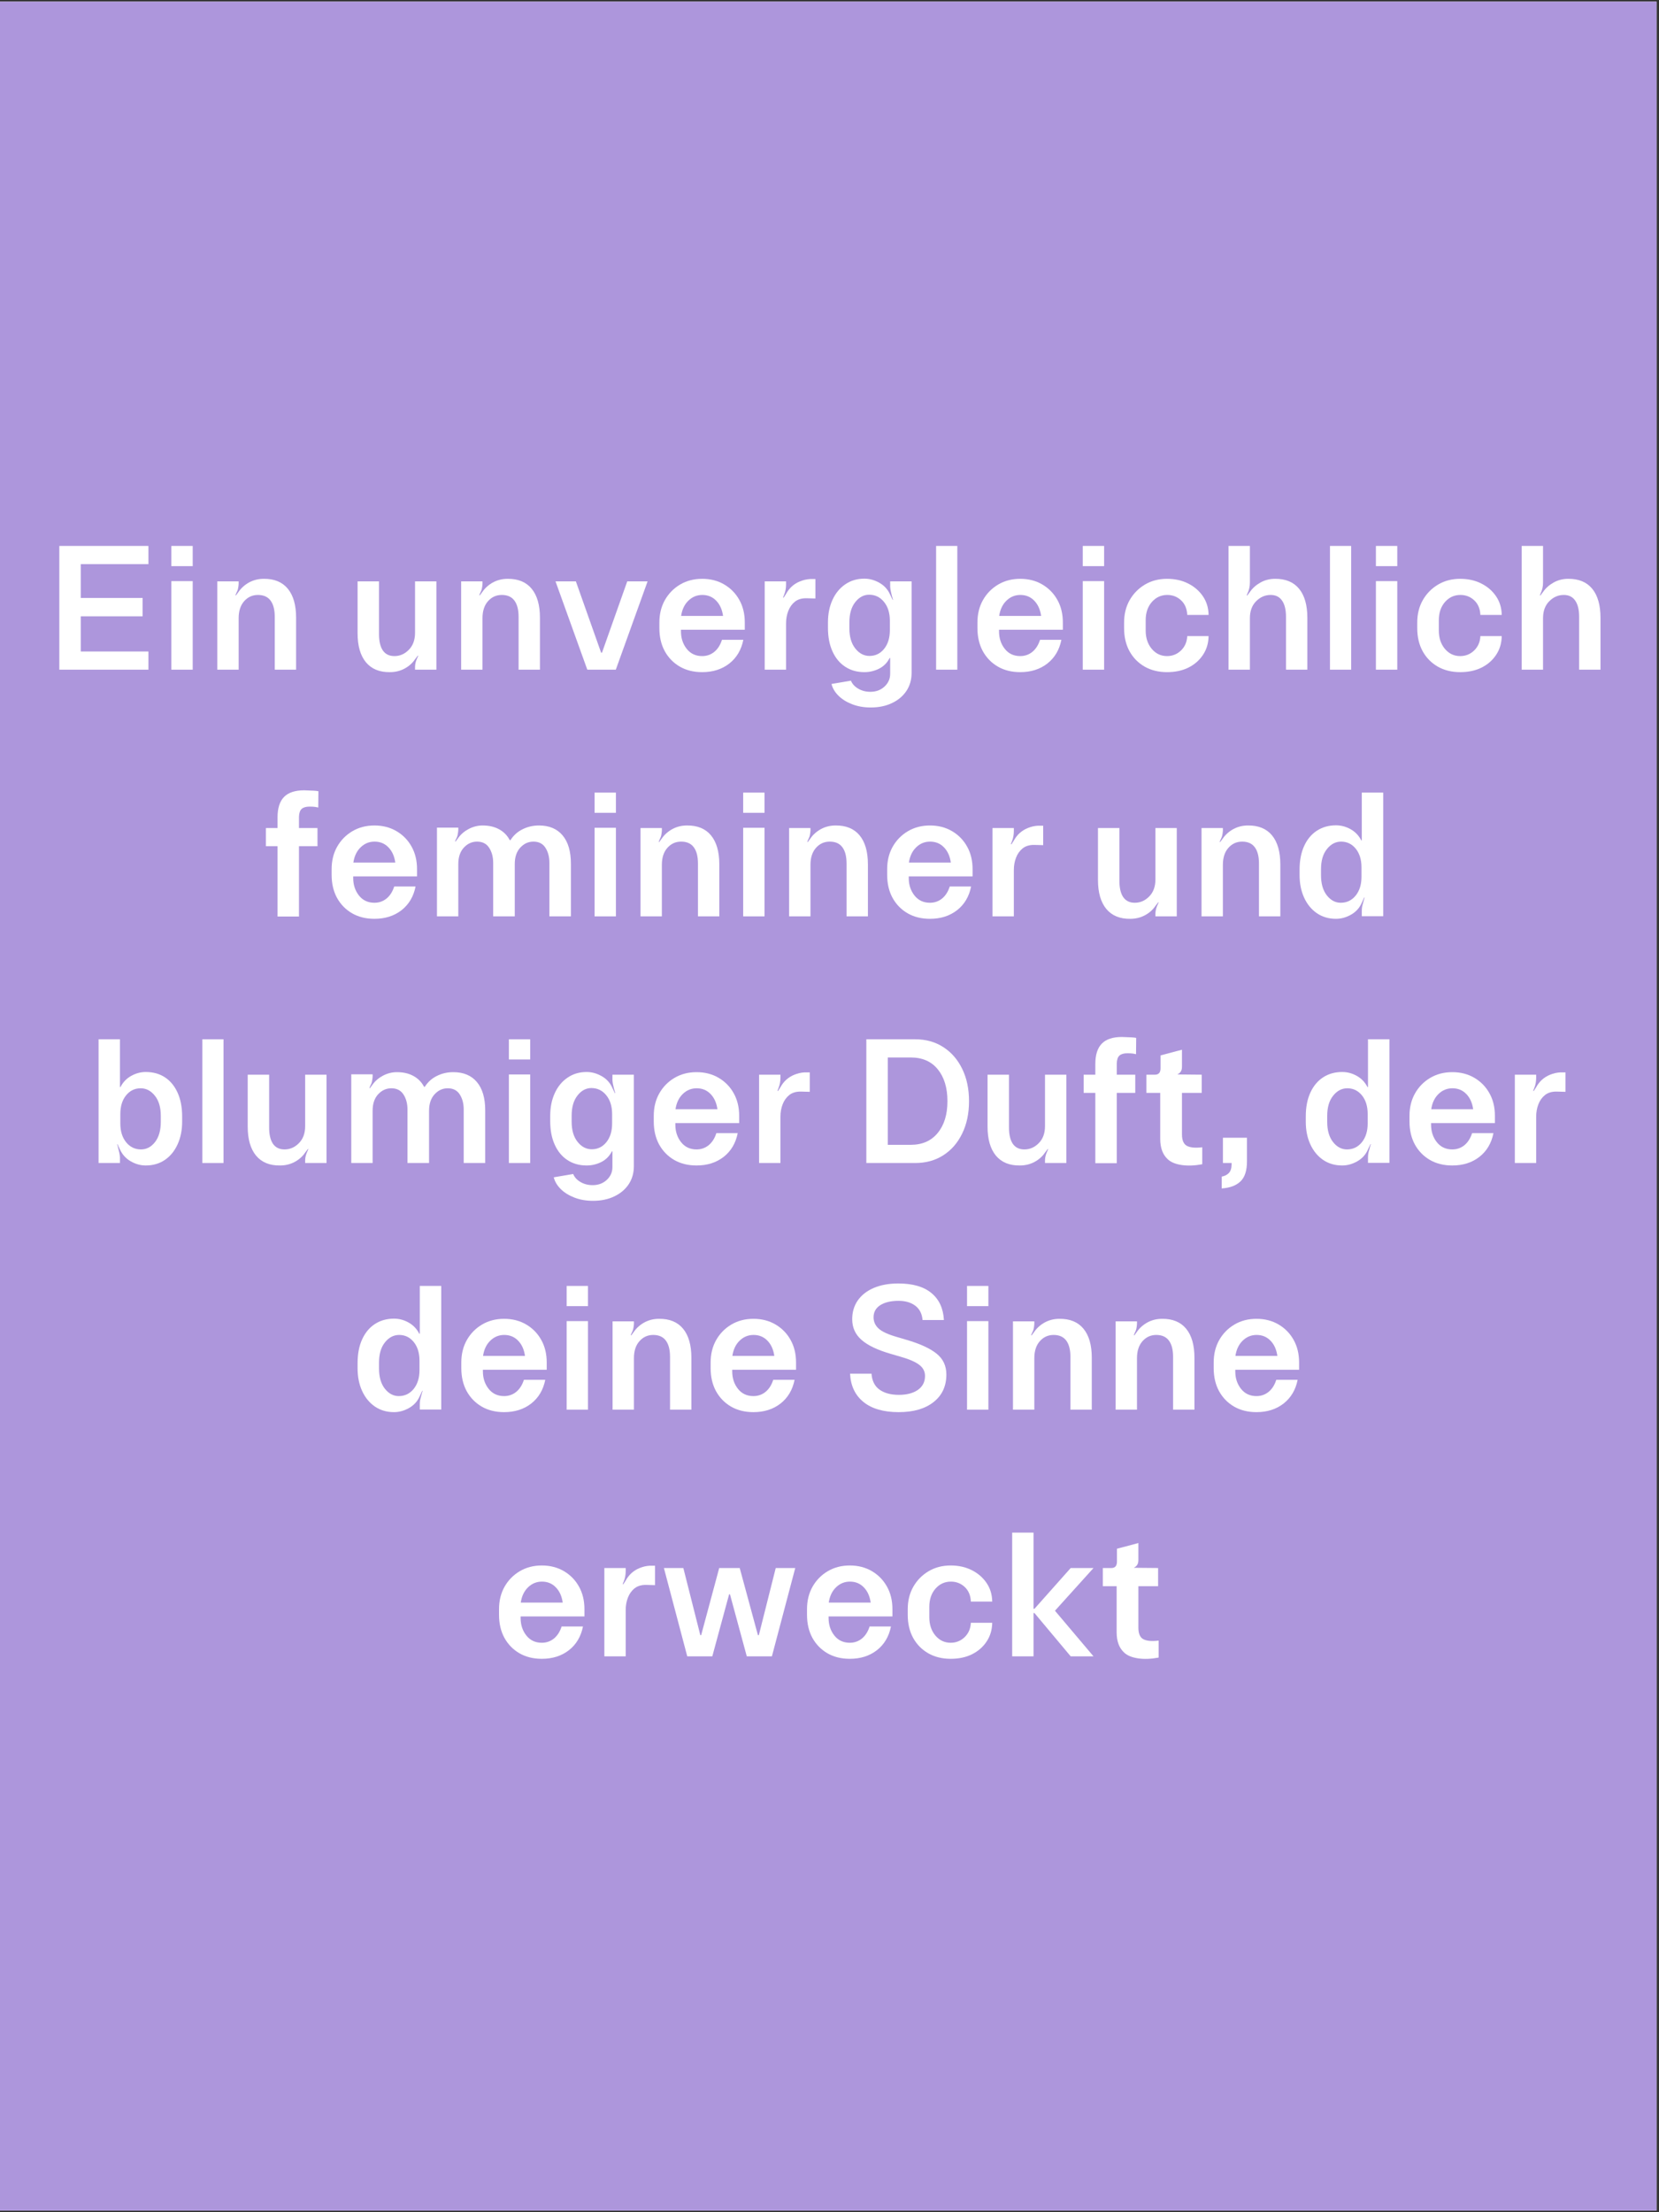 <svg xmlns="http://www.w3.org/2000/svg" xmlns:xlink="http://www.w3.org/1999/xlink" width="450" zoomAndPan="magnify" viewBox="0 0 337.5 450" height="600" preserveAspectRatio="xMidYMid meet" version="1.0"><rect x="0" y="0" width="337.5" height="450" fill="#333333" stroke="none"/><defs><g/><clipPath id="a713a02b84"><path d="M 0 0.332 L 337 0.332 L 337 449.668 L 0 449.668 Z M 0 0.332 " clip-rule="nonzero"/></clipPath></defs><g clip-path="url(#a713a02b84)"><path fill="#ffffff" d="M 0 0.332 L 337 0.332 L 337 449.668 L 0 449.668 Z M 0 0.332 " fill-opacity="1" fill-rule="nonzero"/><path fill="#ad96dc" d="M 0 0.332 L 337 0.332 L 337 449.668 L 0 449.668 Z M 0 0.332 " fill-opacity="1" fill-rule="nonzero"/></g><g fill="#ffffff" fill-opacity="1"><g transform="translate(9.303, 136.225)"><g><path d="M 20.891 0 L 2.766 0 L 2.766 -25.172 L 20.891 -25.172 L 20.891 -21.469 L 7.125 -21.469 L 7.125 -14.594 L 19.703 -14.594 L 19.703 -10.859 L 7.125 -10.859 L 7.125 -3.703 L 20.891 -3.703 Z M 20.891 0 "/></g></g></g><g fill="#ffffff" fill-opacity="1"><g transform="translate(32.345, 136.225)"><g><path d="M 6.859 -21.062 L 2.516 -21.062 L 2.516 -25.172 L 6.859 -25.172 Z M 6.859 0 L 2.516 0 L 2.516 -18.016 L 6.859 -18.016 Z M 6.859 0 "/></g></g></g><g fill="#ffffff" fill-opacity="1"><g transform="translate(41.691, 136.225)"><g><path d="M 6.859 0 L 2.516 0 L 2.516 -17.969 L 6.859 -17.969 L 6.859 -17.406 C 6.836 -17.094 6.797 -16.789 6.734 -16.5 C 6.68 -16.219 6.555 -15.895 6.359 -15.531 L 6.219 -15.172 L 6.297 -15.094 L 6.859 -15.859 C 7.41 -16.648 8.129 -17.285 9.016 -17.766 C 9.91 -18.242 10.895 -18.484 11.969 -18.484 C 14.102 -18.504 15.734 -17.832 16.859 -16.469 C 17.984 -15.102 18.547 -13.133 18.547 -10.562 L 18.547 0 L 14.203 0 L 14.203 -10.75 C 14.203 -12.188 13.922 -13.285 13.359 -14.047 C 12.797 -14.816 11.938 -15.203 10.781 -15.203 C 9.656 -15.203 8.719 -14.773 7.969 -13.922 C 7.227 -13.078 6.859 -11.926 6.859 -10.469 Z M 6.859 0 "/></g></g></g><g fill="#ffffff" fill-opacity="1"><g transform="translate(62.576, 136.225)"><g/></g></g><g fill="#ffffff" fill-opacity="1"><g transform="translate(70.34, 136.225)"><g><path d="M 8.984 0.5 C 6.879 0.531 5.254 -0.133 4.109 -1.5 C 2.973 -2.875 2.406 -4.844 2.406 -7.406 L 2.406 -17.969 L 6.766 -17.969 L 6.766 -7.219 C 6.766 -5.781 7.023 -4.676 7.547 -3.906 C 8.078 -3.145 8.859 -2.766 9.891 -2.766 C 11.016 -2.766 11.992 -3.191 12.828 -4.047 C 13.672 -4.898 14.094 -6.055 14.094 -7.516 L 14.094 -17.969 L 18.438 -17.969 L 18.438 0 L 14.094 0 L 14.094 -0.641 C 14.113 -1.223 14.281 -1.836 14.594 -2.484 L 14.734 -2.797 L 14.672 -2.875 L 14.094 -2.125 C 13.562 -1.332 12.848 -0.695 11.953 -0.219 C 11.055 0.258 10.066 0.5 8.984 0.5 Z M 8.984 0.5 "/></g></g></g><g fill="#ffffff" fill-opacity="1"><g transform="translate(91.297, 136.225)"><g><path d="M 6.859 0 L 2.516 0 L 2.516 -17.969 L 6.859 -17.969 L 6.859 -17.406 C 6.836 -17.094 6.797 -16.789 6.734 -16.5 C 6.68 -16.219 6.555 -15.895 6.359 -15.531 L 6.219 -15.172 L 6.297 -15.094 L 6.859 -15.859 C 7.41 -16.648 8.129 -17.285 9.016 -17.766 C 9.91 -18.242 10.895 -18.484 11.969 -18.484 C 14.102 -18.504 15.734 -17.832 16.859 -16.469 C 17.984 -15.102 18.547 -13.133 18.547 -10.562 L 18.547 0 L 14.203 0 L 14.203 -10.75 C 14.203 -12.188 13.922 -13.285 13.359 -14.047 C 12.797 -14.816 11.938 -15.203 10.781 -15.203 C 9.656 -15.203 8.719 -14.773 7.969 -13.922 C 7.227 -13.078 6.859 -11.926 6.859 -10.469 Z M 6.859 0 "/></g></g></g><g fill="#ffffff" fill-opacity="1"><g transform="translate(112.182, 136.225)"><g><path d="M 13.094 0 L 7.297 0 L 0.828 -17.969 L 4.969 -17.969 L 10.109 -3.453 L 10.281 -3.453 L 15.422 -17.969 L 19.562 -17.969 Z M 13.094 0 "/></g></g></g><g fill="#ffffff" fill-opacity="1"><g transform="translate(132.564, 136.225)"><g><path d="M 10.281 0.5 C 8.551 0.5 7.035 0.125 5.734 -0.625 C 4.43 -1.383 3.41 -2.43 2.672 -3.766 C 1.941 -5.109 1.578 -6.672 1.578 -8.453 L 1.578 -9.594 C 1.578 -11.301 1.945 -12.816 2.688 -14.141 C 3.438 -15.473 4.469 -16.531 5.781 -17.312 C 7.102 -18.094 8.602 -18.484 10.281 -18.484 C 11.977 -18.484 13.477 -18.098 14.781 -17.328 C 16.094 -16.555 17.113 -15.508 17.844 -14.188 C 18.582 -12.875 18.953 -11.344 18.953 -9.594 L 18.953 -8.125 L 5.969 -8.125 L 5.969 -7.797 C 5.969 -6.41 6.359 -5.223 7.141 -4.234 C 7.922 -3.254 8.969 -2.766 10.281 -2.766 C 11.219 -2.766 12.039 -3.051 12.75 -3.625 C 13.457 -4.207 13.977 -5.023 14.312 -6.078 L 18.656 -6.078 C 18.25 -4.035 17.297 -2.426 15.797 -1.25 C 14.297 -0.082 12.457 0.5 10.281 0.5 Z M 6 -10.938 L 14.531 -10.938 C 14.352 -12.227 13.891 -13.258 13.141 -14.031 C 12.391 -14.812 11.445 -15.203 10.312 -15.203 C 9.219 -15.203 8.273 -14.816 7.484 -14.047 C 6.691 -13.285 6.195 -12.25 6 -10.938 Z M 6 -10.938 "/></g></g></g><g fill="#ffffff" fill-opacity="1"><g transform="translate(153.054, 136.225)"><g><path d="M 6.859 0 L 2.516 0 L 2.516 -17.969 L 6.859 -17.969 L 6.859 -17.359 C 6.859 -16.984 6.828 -16.625 6.766 -16.281 C 6.711 -15.945 6.602 -15.578 6.438 -15.172 L 6.25 -14.703 L 6.359 -14.641 L 6.859 -15.422 C 7.516 -16.617 8.461 -17.469 9.703 -17.969 C 10.016 -18.094 10.336 -18.195 10.672 -18.281 C 11.016 -18.363 11.375 -18.414 11.75 -18.438 L 12.828 -18.438 L 12.828 -14.484 L 11.031 -14.531 C 10.07 -14.551 9.285 -14.32 8.672 -13.844 C 8.066 -13.363 7.613 -12.734 7.312 -11.953 C 7.008 -11.172 6.859 -10.328 6.859 -9.422 Z M 6.859 0 "/></g></g></g><g fill="#ffffff" fill-opacity="1"><g transform="translate(166.858, 136.225)"><g><path d="M 10.281 7.688 C 8.863 7.688 7.594 7.461 6.469 7.016 C 5.344 6.578 4.422 6 3.703 5.281 C 2.984 4.562 2.516 3.77 2.297 2.906 L 6.25 2.234 C 6.52 2.898 7.016 3.441 7.734 3.859 C 8.453 4.285 9.273 4.5 10.203 4.5 C 11.359 4.5 12.316 4.145 13.078 3.438 C 13.848 2.727 14.234 1.859 14.234 0.828 L 14.234 -2.375 L 14.125 -2.375 C 13.625 -1.395 12.906 -0.672 11.969 -0.203 C 11.031 0.266 10.035 0.5 8.984 0.5 C 7.504 0.5 6.207 0.133 5.094 -0.594 C 3.977 -1.32 3.113 -2.363 2.5 -3.719 C 1.883 -5.07 1.578 -6.672 1.578 -8.516 L 1.578 -9.594 C 1.578 -11.32 1.883 -12.859 2.5 -14.203 C 3.113 -15.547 3.977 -16.598 5.094 -17.359 C 6.207 -18.129 7.504 -18.516 8.984 -18.516 C 10.035 -18.516 11.055 -18.234 12.047 -17.672 C 13.047 -17.109 13.773 -16.301 14.234 -15.25 L 14.734 -14.203 L 14.812 -14.234 L 14.562 -15.094 C 14.469 -15.457 14.395 -15.773 14.344 -16.047 C 14.289 -16.328 14.254 -16.609 14.234 -16.891 L 14.234 -17.969 L 18.594 -17.969 L 18.594 0.641 C 18.594 2.035 18.242 3.258 17.547 4.312 C 16.848 5.363 15.875 6.188 14.625 6.781 C 13.383 7.383 11.938 7.688 10.281 7.688 Z M 10.031 -2.797 C 11.227 -2.797 12.219 -3.273 13 -4.234 C 13.781 -5.203 14.172 -6.473 14.172 -8.047 L 14.172 -9.953 C 14.172 -11.535 13.773 -12.812 12.984 -13.781 C 12.191 -14.758 11.18 -15.25 9.953 -15.25 C 8.859 -15.25 7.914 -14.742 7.125 -13.734 C 6.332 -12.723 5.938 -11.359 5.938 -9.641 L 5.938 -8.406 C 5.938 -6.688 6.336 -5.32 7.141 -4.312 C 7.941 -3.301 8.906 -2.797 10.031 -2.797 Z M 10.031 -2.797 "/></g></g></g><g fill="#ffffff" fill-opacity="1"><g transform="translate(187.922, 136.225)"><g><path d="M 6.828 0 L 2.516 0 L 2.516 -25.172 L 6.828 -25.172 Z M 6.828 0 "/></g></g></g><g fill="#ffffff" fill-opacity="1"><g transform="translate(197.269, 136.225)"><g><path d="M 10.281 0.5 C 8.551 0.5 7.035 0.125 5.734 -0.625 C 4.43 -1.383 3.41 -2.43 2.672 -3.766 C 1.941 -5.109 1.578 -6.672 1.578 -8.453 L 1.578 -9.594 C 1.578 -11.301 1.945 -12.816 2.688 -14.141 C 3.438 -15.473 4.469 -16.531 5.781 -17.312 C 7.102 -18.094 8.602 -18.484 10.281 -18.484 C 11.977 -18.484 13.477 -18.098 14.781 -17.328 C 16.094 -16.555 17.113 -15.508 17.844 -14.188 C 18.582 -12.875 18.953 -11.344 18.953 -9.594 L 18.953 -8.125 L 5.969 -8.125 L 5.969 -7.797 C 5.969 -6.41 6.359 -5.223 7.141 -4.234 C 7.922 -3.254 8.969 -2.766 10.281 -2.766 C 11.219 -2.766 12.039 -3.051 12.75 -3.625 C 13.457 -4.207 13.977 -5.023 14.312 -6.078 L 18.656 -6.078 C 18.25 -4.035 17.297 -2.426 15.797 -1.25 C 14.297 -0.082 12.457 0.5 10.281 0.5 Z M 6 -10.938 L 14.531 -10.938 C 14.352 -12.227 13.891 -13.258 13.141 -14.031 C 12.391 -14.812 11.445 -15.203 10.312 -15.203 C 9.219 -15.203 8.273 -14.816 7.484 -14.047 C 6.691 -13.285 6.195 -12.25 6 -10.938 Z M 6 -10.938 "/></g></g></g><g fill="#ffffff" fill-opacity="1"><g transform="translate(217.758, 136.225)"><g><path d="M 6.859 -21.062 L 2.516 -21.062 L 2.516 -25.172 L 6.859 -25.172 Z M 6.859 0 L 2.516 0 L 2.516 -18.016 L 6.859 -18.016 Z M 6.859 0 "/></g></g></g><g fill="#ffffff" fill-opacity="1"><g transform="translate(227.104, 136.225)"><g><path d="M 10.312 0.5 C 8.594 0.5 7.07 0.125 5.75 -0.625 C 4.438 -1.383 3.41 -2.43 2.672 -3.766 C 1.941 -5.109 1.578 -6.672 1.578 -8.453 L 1.578 -9.594 C 1.578 -11.301 1.953 -12.816 2.703 -14.141 C 3.461 -15.473 4.5 -16.531 5.812 -17.312 C 7.133 -18.094 8.633 -18.484 10.312 -18.484 C 11.926 -18.484 13.359 -18.164 14.609 -17.531 C 15.867 -16.895 16.867 -16.031 17.609 -14.938 C 18.359 -13.844 18.742 -12.578 18.766 -11.141 L 14.422 -11.141 C 14.367 -12.391 13.953 -13.379 13.172 -14.109 C 12.398 -14.836 11.461 -15.203 10.359 -15.203 C 9.109 -15.203 8.062 -14.723 7.219 -13.766 C 6.383 -12.805 5.969 -11.57 5.969 -10.062 L 5.969 -7.953 C 5.969 -6.461 6.379 -5.223 7.203 -4.234 C 8.035 -3.254 9.07 -2.766 10.312 -2.766 C 11.414 -2.766 12.363 -3.145 13.156 -3.906 C 13.945 -4.676 14.367 -5.648 14.422 -6.828 L 18.766 -6.828 C 18.742 -5.391 18.363 -4.117 17.625 -3.016 C 16.895 -1.91 15.906 -1.047 14.656 -0.422 C 13.414 0.191 11.969 0.5 10.312 0.5 Z M 10.312 0.5 "/></g></g></g><g fill="#ffffff" fill-opacity="1"><g transform="translate(247.414, 136.225)"><g><path d="M 6.859 0 L 2.516 0 L 2.516 -25.172 L 6.859 -25.172 L 6.859 -17.719 C 6.859 -16.906 6.691 -16.164 6.359 -15.5 L 6.219 -15.141 L 6.297 -15.062 L 6.859 -15.812 C 7.41 -16.602 8.129 -17.242 9.016 -17.734 C 9.91 -18.234 10.895 -18.484 11.969 -18.484 C 14.102 -18.504 15.734 -17.832 16.859 -16.469 C 17.984 -15.102 18.547 -13.133 18.547 -10.562 L 18.547 0 L 14.203 0 L 14.203 -10.75 C 14.203 -12.188 13.938 -13.285 13.406 -14.047 C 12.883 -14.816 12.109 -15.203 11.078 -15.203 C 9.953 -15.203 8.969 -14.773 8.125 -13.922 C 7.281 -13.078 6.859 -11.926 6.859 -10.469 Z M 6.859 0 "/></g></g></g><g fill="#ffffff" fill-opacity="1"><g transform="translate(268.048, 136.225)"><g><path d="M 6.828 0 L 2.516 0 L 2.516 -25.172 L 6.828 -25.172 Z M 6.828 0 "/></g></g></g><g fill="#ffffff" fill-opacity="1"><g transform="translate(277.394, 136.225)"><g><path d="M 6.859 -21.062 L 2.516 -21.062 L 2.516 -25.172 L 6.859 -25.172 Z M 6.859 0 L 2.516 0 L 2.516 -18.016 L 6.859 -18.016 Z M 6.859 0 "/></g></g></g><g fill="#ffffff" fill-opacity="1"><g transform="translate(286.74, 136.225)"><g><path d="M 10.312 0.5 C 8.594 0.5 7.07 0.125 5.75 -0.625 C 4.438 -1.383 3.41 -2.43 2.672 -3.766 C 1.941 -5.109 1.578 -6.672 1.578 -8.453 L 1.578 -9.594 C 1.578 -11.301 1.953 -12.816 2.703 -14.141 C 3.461 -15.473 4.5 -16.531 5.812 -17.312 C 7.133 -18.094 8.633 -18.484 10.312 -18.484 C 11.926 -18.484 13.359 -18.164 14.609 -17.531 C 15.867 -16.895 16.867 -16.031 17.609 -14.938 C 18.359 -13.844 18.742 -12.578 18.766 -11.141 L 14.422 -11.141 C 14.367 -12.391 13.953 -13.379 13.172 -14.109 C 12.398 -14.836 11.461 -15.203 10.359 -15.203 C 9.109 -15.203 8.062 -14.723 7.219 -13.766 C 6.383 -12.805 5.969 -11.57 5.969 -10.062 L 5.969 -7.953 C 5.969 -6.461 6.379 -5.223 7.203 -4.234 C 8.035 -3.254 9.07 -2.766 10.312 -2.766 C 11.414 -2.766 12.363 -3.145 13.156 -3.906 C 13.945 -4.676 14.367 -5.648 14.422 -6.828 L 18.766 -6.828 C 18.742 -5.391 18.363 -4.117 17.625 -3.016 C 16.895 -1.91 15.906 -1.047 14.656 -0.422 C 13.414 0.191 11.969 0.5 10.312 0.5 Z M 10.312 0.5 "/></g></g></g><g fill="#ffffff" fill-opacity="1"><g transform="translate(307.05, 136.225)"><g><path d="M 6.859 0 L 2.516 0 L 2.516 -25.172 L 6.859 -25.172 L 6.859 -17.719 C 6.859 -16.906 6.691 -16.164 6.359 -15.5 L 6.219 -15.141 L 6.297 -15.062 L 6.859 -15.812 C 7.41 -16.602 8.129 -17.242 9.016 -17.734 C 9.91 -18.234 10.895 -18.484 11.969 -18.484 C 14.102 -18.504 15.734 -17.832 16.859 -16.469 C 17.984 -15.102 18.547 -13.133 18.547 -10.562 L 18.547 0 L 14.203 0 L 14.203 -10.75 C 14.203 -12.188 13.938 -13.285 13.406 -14.047 C 12.883 -14.816 12.109 -15.203 11.078 -15.203 C 9.953 -15.203 8.969 -14.773 8.125 -13.922 C 7.281 -13.078 6.859 -11.926 6.859 -10.469 Z M 6.859 0 "/></g></g></g><g fill="#ffffff" fill-opacity="1"><g transform="translate(53.089, 186.401)"><g><path d="M 7.734 0.031 L 3.375 0.031 L 3.375 -14.266 L 1 -14.266 L 1 -17.969 L 3.375 -17.969 L 3.375 -20.141 C 3.375 -22.004 3.812 -23.383 4.688 -24.281 C 5.562 -25.188 6.938 -25.641 8.812 -25.641 C 8.957 -25.641 9.211 -25.629 9.578 -25.609 C 9.953 -25.598 10.344 -25.582 10.75 -25.562 C 11.156 -25.539 11.469 -25.504 11.688 -25.453 L 11.656 -22.141 C 11.219 -22.242 10.848 -22.301 10.547 -22.312 C 10.254 -22.32 10.035 -22.328 9.891 -22.328 C 9.172 -22.328 8.633 -22.172 8.281 -21.859 C 7.938 -21.547 7.754 -21.004 7.734 -20.234 L 7.734 -17.969 L 11.5 -17.969 L 11.5 -14.266 L 7.734 -14.266 Z M 7.734 0.031 "/></g></g></g><g fill="#ffffff" fill-opacity="1"><g transform="translate(65.886, 186.401)"><g><path d="M 10.281 0.5 C 8.551 0.5 7.035 0.125 5.734 -0.625 C 4.43 -1.383 3.41 -2.43 2.672 -3.766 C 1.941 -5.109 1.578 -6.672 1.578 -8.453 L 1.578 -9.594 C 1.578 -11.301 1.945 -12.816 2.688 -14.141 C 3.438 -15.473 4.469 -16.531 5.781 -17.312 C 7.102 -18.094 8.602 -18.484 10.281 -18.484 C 11.977 -18.484 13.477 -18.098 14.781 -17.328 C 16.094 -16.555 17.113 -15.508 17.844 -14.188 C 18.582 -12.875 18.953 -11.344 18.953 -9.594 L 18.953 -8.125 L 5.969 -8.125 L 5.969 -7.797 C 5.969 -6.41 6.359 -5.223 7.141 -4.234 C 7.922 -3.254 8.969 -2.766 10.281 -2.766 C 11.219 -2.766 12.039 -3.051 12.75 -3.625 C 13.457 -4.207 13.977 -5.023 14.312 -6.078 L 18.656 -6.078 C 18.25 -4.035 17.297 -2.426 15.797 -1.25 C 14.297 -0.082 12.457 0.5 10.281 0.5 Z M 6 -10.938 L 14.531 -10.938 C 14.352 -12.227 13.891 -13.258 13.141 -14.031 C 12.391 -14.812 11.445 -15.203 10.312 -15.203 C 9.219 -15.203 8.273 -14.816 7.484 -14.047 C 6.691 -13.285 6.195 -12.25 6 -10.938 Z M 6 -10.938 "/></g></g></g><g fill="#ffffff" fill-opacity="1"><g transform="translate(86.376, 186.401)"><g><path d="M 6.859 0 L 2.516 0 L 2.516 -18.047 L 6.859 -18.047 L 6.859 -17.547 C 6.836 -17.234 6.797 -16.926 6.734 -16.625 C 6.68 -16.32 6.555 -15.992 6.359 -15.641 L 6.219 -15.281 L 6.297 -15.203 L 6.859 -15.969 C 7.41 -16.727 8.129 -17.336 9.016 -17.797 C 9.91 -18.254 10.836 -18.484 11.797 -18.484 C 13.109 -18.484 14.234 -18.223 15.172 -17.703 C 16.109 -17.191 16.828 -16.457 17.328 -15.5 L 17.469 -15.5 C 18.094 -16.477 18.914 -17.219 19.938 -17.719 C 20.957 -18.227 22.066 -18.484 23.266 -18.484 C 25.348 -18.484 26.953 -17.812 28.078 -16.469 C 29.203 -15.125 29.766 -13.207 29.766 -10.719 L 29.766 0 L 25.391 0 L 25.391 -10.891 C 25.391 -12.086 25.125 -13.102 24.594 -13.938 C 24.062 -14.781 23.242 -15.203 22.141 -15.203 C 21.109 -15.203 20.219 -14.797 19.469 -13.984 C 18.719 -13.172 18.344 -12.055 18.344 -10.641 L 18.344 0 L 13.953 0 L 13.953 -10.891 C 13.953 -12.086 13.68 -13.102 13.141 -13.938 C 12.598 -14.781 11.773 -15.203 10.672 -15.203 C 9.641 -15.203 8.742 -14.797 7.984 -13.984 C 7.234 -13.172 6.859 -12.055 6.859 -10.641 Z M 6.859 0 "/></g></g></g><g fill="#ffffff" fill-opacity="1"><g transform="translate(118.441, 186.401)"><g><path d="M 6.859 -21.062 L 2.516 -21.062 L 2.516 -25.172 L 6.859 -25.172 Z M 6.859 0 L 2.516 0 L 2.516 -18.016 L 6.859 -18.016 Z M 6.859 0 "/></g></g></g><g fill="#ffffff" fill-opacity="1"><g transform="translate(127.787, 186.401)"><g><path d="M 6.859 0 L 2.516 0 L 2.516 -17.969 L 6.859 -17.969 L 6.859 -17.406 C 6.836 -17.094 6.797 -16.789 6.734 -16.5 C 6.68 -16.219 6.555 -15.895 6.359 -15.531 L 6.219 -15.172 L 6.297 -15.094 L 6.859 -15.859 C 7.41 -16.648 8.129 -17.285 9.016 -17.766 C 9.91 -18.242 10.895 -18.484 11.969 -18.484 C 14.102 -18.504 15.734 -17.832 16.859 -16.469 C 17.984 -15.102 18.547 -13.133 18.547 -10.562 L 18.547 0 L 14.203 0 L 14.203 -10.75 C 14.203 -12.188 13.922 -13.285 13.359 -14.047 C 12.797 -14.816 11.938 -15.203 10.781 -15.203 C 9.656 -15.203 8.719 -14.773 7.969 -13.922 C 7.227 -13.078 6.859 -11.926 6.859 -10.469 Z M 6.859 0 "/></g></g></g><g fill="#ffffff" fill-opacity="1"><g transform="translate(148.672, 186.401)"><g><path d="M 6.859 -21.062 L 2.516 -21.062 L 2.516 -25.172 L 6.859 -25.172 Z M 6.859 0 L 2.516 0 L 2.516 -18.016 L 6.859 -18.016 Z M 6.859 0 "/></g></g></g><g fill="#ffffff" fill-opacity="1"><g transform="translate(158.018, 186.401)"><g><path d="M 6.859 0 L 2.516 0 L 2.516 -17.969 L 6.859 -17.969 L 6.859 -17.406 C 6.836 -17.094 6.797 -16.789 6.734 -16.5 C 6.68 -16.219 6.555 -15.895 6.359 -15.531 L 6.219 -15.172 L 6.297 -15.094 L 6.859 -15.859 C 7.41 -16.648 8.129 -17.285 9.016 -17.766 C 9.91 -18.242 10.895 -18.484 11.969 -18.484 C 14.102 -18.504 15.734 -17.832 16.859 -16.469 C 17.984 -15.102 18.547 -13.133 18.547 -10.562 L 18.547 0 L 14.203 0 L 14.203 -10.75 C 14.203 -12.188 13.922 -13.285 13.359 -14.047 C 12.797 -14.816 11.938 -15.203 10.781 -15.203 C 9.656 -15.203 8.719 -14.773 7.969 -13.922 C 7.227 -13.078 6.859 -11.926 6.859 -10.469 Z M 6.859 0 "/></g></g></g><g fill="#ffffff" fill-opacity="1"><g transform="translate(178.903, 186.401)"><g><path d="M 10.281 0.5 C 8.551 0.5 7.035 0.125 5.734 -0.625 C 4.43 -1.383 3.41 -2.43 2.672 -3.766 C 1.941 -5.109 1.578 -6.672 1.578 -8.453 L 1.578 -9.594 C 1.578 -11.301 1.945 -12.816 2.688 -14.141 C 3.438 -15.473 4.469 -16.531 5.781 -17.312 C 7.102 -18.094 8.602 -18.484 10.281 -18.484 C 11.977 -18.484 13.477 -18.098 14.781 -17.328 C 16.094 -16.555 17.113 -15.508 17.844 -14.188 C 18.582 -12.875 18.953 -11.344 18.953 -9.594 L 18.953 -8.125 L 5.969 -8.125 L 5.969 -7.797 C 5.969 -6.41 6.359 -5.223 7.141 -4.234 C 7.922 -3.254 8.969 -2.766 10.281 -2.766 C 11.219 -2.766 12.039 -3.051 12.75 -3.625 C 13.457 -4.207 13.977 -5.023 14.312 -6.078 L 18.656 -6.078 C 18.25 -4.035 17.297 -2.426 15.797 -1.25 C 14.297 -0.082 12.457 0.5 10.281 0.5 Z M 6 -10.938 L 14.531 -10.938 C 14.352 -12.227 13.891 -13.258 13.141 -14.031 C 12.391 -14.812 11.445 -15.203 10.312 -15.203 C 9.219 -15.203 8.273 -14.816 7.484 -14.047 C 6.691 -13.285 6.195 -12.25 6 -10.938 Z M 6 -10.938 "/></g></g></g><g fill="#ffffff" fill-opacity="1"><g transform="translate(199.393, 186.401)"><g><path d="M 6.859 0 L 2.516 0 L 2.516 -17.969 L 6.859 -17.969 L 6.859 -17.359 C 6.859 -16.984 6.828 -16.625 6.766 -16.281 C 6.711 -15.945 6.602 -15.578 6.438 -15.172 L 6.25 -14.703 L 6.359 -14.641 L 6.859 -15.422 C 7.516 -16.617 8.461 -17.469 9.703 -17.969 C 10.016 -18.094 10.336 -18.195 10.672 -18.281 C 11.016 -18.363 11.375 -18.414 11.75 -18.438 L 12.828 -18.438 L 12.828 -14.484 L 11.031 -14.531 C 10.07 -14.551 9.285 -14.32 8.672 -13.844 C 8.066 -13.363 7.613 -12.734 7.312 -11.953 C 7.008 -11.172 6.859 -10.328 6.859 -9.422 Z M 6.859 0 "/></g></g></g><g fill="#ffffff" fill-opacity="1"><g transform="translate(213.196, 186.401)"><g/></g></g><g fill="#ffffff" fill-opacity="1"><g transform="translate(220.961, 186.401)"><g><path d="M 8.984 0.5 C 6.879 0.531 5.254 -0.133 4.109 -1.5 C 2.973 -2.875 2.406 -4.844 2.406 -7.406 L 2.406 -17.969 L 6.766 -17.969 L 6.766 -7.219 C 6.766 -5.781 7.023 -4.676 7.547 -3.906 C 8.078 -3.145 8.859 -2.766 9.891 -2.766 C 11.016 -2.766 11.992 -3.191 12.828 -4.047 C 13.672 -4.898 14.094 -6.055 14.094 -7.516 L 14.094 -17.969 L 18.438 -17.969 L 18.438 0 L 14.094 0 L 14.094 -0.641 C 14.113 -1.223 14.281 -1.836 14.594 -2.484 L 14.734 -2.797 L 14.672 -2.875 L 14.094 -2.125 C 13.562 -1.332 12.848 -0.695 11.953 -0.219 C 11.055 0.258 10.066 0.5 8.984 0.5 Z M 8.984 0.5 "/></g></g></g><g fill="#ffffff" fill-opacity="1"><g transform="translate(241.918, 186.401)"><g><path d="M 6.859 0 L 2.516 0 L 2.516 -17.969 L 6.859 -17.969 L 6.859 -17.406 C 6.836 -17.094 6.797 -16.789 6.734 -16.5 C 6.68 -16.219 6.555 -15.895 6.359 -15.531 L 6.219 -15.172 L 6.297 -15.094 L 6.859 -15.859 C 7.41 -16.648 8.129 -17.285 9.016 -17.766 C 9.91 -18.242 10.895 -18.484 11.969 -18.484 C 14.102 -18.504 15.734 -17.832 16.859 -16.469 C 17.984 -15.102 18.547 -13.133 18.547 -10.562 L 18.547 0 L 14.203 0 L 14.203 -10.75 C 14.203 -12.188 13.922 -13.285 13.359 -14.047 C 12.797 -14.816 11.938 -15.203 10.781 -15.203 C 9.656 -15.203 8.719 -14.773 7.969 -13.922 C 7.227 -13.078 6.859 -11.926 6.859 -10.469 Z M 6.859 0 "/></g></g></g><g fill="#ffffff" fill-opacity="1"><g transform="translate(262.803, 186.401)"><g><path d="M 8.984 0.5 C 7.504 0.5 6.207 0.117 5.094 -0.641 C 3.977 -1.41 3.113 -2.469 2.5 -3.812 C 1.883 -5.156 1.578 -6.688 1.578 -8.406 L 1.578 -9.484 C 1.578 -11.336 1.883 -12.941 2.5 -14.297 C 3.113 -15.648 3.977 -16.691 5.094 -17.422 C 6.207 -18.148 7.504 -18.516 8.984 -18.516 C 10.035 -18.516 11.031 -18.25 11.969 -17.719 C 12.906 -17.195 13.625 -16.441 14.125 -15.453 L 14.234 -15.453 L 14.234 -25.172 L 18.594 -25.172 L 18.594 -0.031 L 14.234 -0.031 L 14.234 -1.109 C 14.234 -1.566 14.285 -1.977 14.391 -2.344 C 14.504 -2.719 14.609 -3.098 14.703 -3.484 L 14.812 -3.812 L 14.734 -3.844 L 14.234 -2.766 C 13.773 -1.711 13.047 -0.906 12.047 -0.344 C 11.055 0.219 10.035 0.5 8.984 0.5 Z M 9.953 -2.766 C 11.18 -2.766 12.191 -3.25 12.984 -4.219 C 13.773 -5.195 14.172 -6.473 14.172 -8.047 L 14.172 -9.953 C 14.172 -11.535 13.781 -12.805 13 -13.766 C 12.219 -14.723 11.227 -15.203 10.031 -15.203 C 8.906 -15.203 7.941 -14.695 7.141 -13.688 C 6.336 -12.688 5.938 -11.32 5.938 -9.594 L 5.938 -8.375 C 5.938 -6.645 6.332 -5.273 7.125 -4.266 C 7.914 -3.266 8.859 -2.766 9.953 -2.766 Z M 9.953 -2.766 "/></g></g></g><g fill="#ffffff" fill-opacity="1"><g transform="translate(17.54, 236.577)"><g><path d="M 12.109 0.5 C 11.055 0.5 10.039 0.219 9.062 -0.344 C 8.082 -0.906 7.348 -1.711 6.859 -2.766 L 6.359 -3.844 L 6.297 -3.812 L 6.406 -3.422 C 6.52 -2.961 6.617 -2.562 6.703 -2.219 C 6.785 -1.883 6.836 -1.551 6.859 -1.219 L 6.859 0 L 2.516 0 L 2.516 -25.172 L 6.859 -25.172 L 6.859 -15.453 L 6.969 -15.453 C 7.477 -16.441 8.203 -17.195 9.141 -17.719 C 10.086 -18.25 11.078 -18.516 12.109 -18.516 C 13.617 -18.516 14.926 -18.148 16.031 -17.422 C 17.133 -16.691 17.988 -15.648 18.594 -14.297 C 19.207 -12.941 19.516 -11.336 19.516 -9.484 L 19.516 -8.406 C 19.516 -6.688 19.207 -5.156 18.594 -3.812 C 17.988 -2.469 17.129 -1.41 16.016 -0.641 C 14.898 0.117 13.598 0.5 12.109 0.5 Z M 11.141 -2.766 C 12.266 -2.766 13.219 -3.266 14 -4.266 C 14.781 -5.273 15.172 -6.645 15.172 -8.375 L 15.172 -9.594 C 15.172 -11.32 14.77 -12.688 13.969 -13.688 C 13.164 -14.695 12.203 -15.203 11.078 -15.203 C 9.879 -15.203 8.891 -14.723 8.109 -13.766 C 7.328 -12.805 6.938 -11.535 6.938 -9.953 L 6.938 -8.047 C 6.938 -6.473 7.332 -5.195 8.125 -4.219 C 8.914 -3.25 9.922 -2.766 11.141 -2.766 Z M 11.141 -2.766 "/></g></g></g><g fill="#ffffff" fill-opacity="1"><g transform="translate(38.641, 236.577)"><g><path d="M 6.828 0 L 2.516 0 L 2.516 -25.172 L 6.828 -25.172 Z M 6.828 0 "/></g></g></g><g fill="#ffffff" fill-opacity="1"><g transform="translate(47.987, 236.577)"><g><path d="M 8.984 0.5 C 6.879 0.531 5.254 -0.133 4.109 -1.5 C 2.973 -2.875 2.406 -4.844 2.406 -7.406 L 2.406 -17.969 L 6.766 -17.969 L 6.766 -7.219 C 6.766 -5.781 7.023 -4.676 7.547 -3.906 C 8.078 -3.145 8.859 -2.766 9.891 -2.766 C 11.016 -2.766 11.992 -3.191 12.828 -4.047 C 13.672 -4.898 14.094 -6.055 14.094 -7.516 L 14.094 -17.969 L 18.438 -17.969 L 18.438 0 L 14.094 0 L 14.094 -0.641 C 14.113 -1.223 14.281 -1.836 14.594 -2.484 L 14.734 -2.797 L 14.672 -2.875 L 14.094 -2.125 C 13.562 -1.332 12.848 -0.695 11.953 -0.219 C 11.055 0.258 10.066 0.5 8.984 0.5 Z M 8.984 0.5 "/></g></g></g><g fill="#ffffff" fill-opacity="1"><g transform="translate(68.944, 236.577)"><g><path d="M 6.859 0 L 2.516 0 L 2.516 -18.047 L 6.859 -18.047 L 6.859 -17.547 C 6.836 -17.234 6.797 -16.926 6.734 -16.625 C 6.68 -16.32 6.555 -15.992 6.359 -15.641 L 6.219 -15.281 L 6.297 -15.203 L 6.859 -15.969 C 7.41 -16.727 8.129 -17.336 9.016 -17.797 C 9.91 -18.254 10.836 -18.484 11.797 -18.484 C 13.109 -18.484 14.234 -18.223 15.172 -17.703 C 16.109 -17.191 16.828 -16.457 17.328 -15.5 L 17.469 -15.5 C 18.094 -16.477 18.914 -17.219 19.938 -17.719 C 20.957 -18.227 22.066 -18.484 23.266 -18.484 C 25.348 -18.484 26.953 -17.812 28.078 -16.469 C 29.203 -15.125 29.766 -13.207 29.766 -10.719 L 29.766 0 L 25.391 0 L 25.391 -10.891 C 25.391 -12.086 25.125 -13.102 24.594 -13.938 C 24.062 -14.781 23.242 -15.203 22.141 -15.203 C 21.109 -15.203 20.219 -14.797 19.469 -13.984 C 18.719 -13.172 18.344 -12.055 18.344 -10.641 L 18.344 0 L 13.953 0 L 13.953 -10.891 C 13.953 -12.086 13.68 -13.102 13.141 -13.938 C 12.598 -14.781 11.773 -15.203 10.672 -15.203 C 9.641 -15.203 8.742 -14.797 7.984 -13.984 C 7.234 -13.172 6.859 -12.055 6.859 -10.641 Z M 6.859 0 "/></g></g></g><g fill="#ffffff" fill-opacity="1"><g transform="translate(101.009, 236.577)"><g><path d="M 6.859 -21.062 L 2.516 -21.062 L 2.516 -25.172 L 6.859 -25.172 Z M 6.859 0 L 2.516 0 L 2.516 -18.016 L 6.859 -18.016 Z M 6.859 0 "/></g></g></g><g fill="#ffffff" fill-opacity="1"><g transform="translate(110.355, 236.577)"><g><path d="M 10.281 7.688 C 8.863 7.688 7.594 7.461 6.469 7.016 C 5.344 6.578 4.422 6 3.703 5.281 C 2.984 4.562 2.516 3.77 2.297 2.906 L 6.25 2.234 C 6.52 2.898 7.016 3.441 7.734 3.859 C 8.453 4.285 9.273 4.5 10.203 4.5 C 11.359 4.5 12.316 4.145 13.078 3.438 C 13.848 2.727 14.234 1.859 14.234 0.828 L 14.234 -2.375 L 14.125 -2.375 C 13.625 -1.395 12.906 -0.672 11.969 -0.203 C 11.031 0.266 10.035 0.5 8.984 0.5 C 7.504 0.5 6.207 0.133 5.094 -0.594 C 3.977 -1.32 3.113 -2.363 2.5 -3.719 C 1.883 -5.07 1.578 -6.672 1.578 -8.516 L 1.578 -9.594 C 1.578 -11.32 1.883 -12.859 2.5 -14.203 C 3.113 -15.547 3.977 -16.598 5.094 -17.359 C 6.207 -18.129 7.504 -18.516 8.984 -18.516 C 10.035 -18.516 11.055 -18.234 12.047 -17.672 C 13.047 -17.109 13.773 -16.301 14.234 -15.25 L 14.734 -14.203 L 14.812 -14.234 L 14.562 -15.094 C 14.469 -15.457 14.395 -15.773 14.344 -16.047 C 14.289 -16.328 14.254 -16.609 14.234 -16.891 L 14.234 -17.969 L 18.594 -17.969 L 18.594 0.641 C 18.594 2.035 18.242 3.258 17.547 4.312 C 16.848 5.363 15.875 6.188 14.625 6.781 C 13.383 7.383 11.938 7.688 10.281 7.688 Z M 10.031 -2.797 C 11.227 -2.797 12.219 -3.273 13 -4.234 C 13.781 -5.203 14.172 -6.473 14.172 -8.047 L 14.172 -9.953 C 14.172 -11.535 13.773 -12.812 12.984 -13.781 C 12.191 -14.758 11.18 -15.25 9.953 -15.25 C 8.859 -15.25 7.914 -14.742 7.125 -13.734 C 6.332 -12.723 5.938 -11.359 5.938 -9.641 L 5.938 -8.406 C 5.938 -6.688 6.336 -5.32 7.141 -4.312 C 7.941 -3.301 8.906 -2.797 10.031 -2.797 Z M 10.031 -2.797 "/></g></g></g><g fill="#ffffff" fill-opacity="1"><g transform="translate(131.42, 236.577)"><g><path d="M 10.281 0.5 C 8.551 0.5 7.035 0.125 5.734 -0.625 C 4.43 -1.383 3.41 -2.43 2.672 -3.766 C 1.941 -5.109 1.578 -6.672 1.578 -8.453 L 1.578 -9.594 C 1.578 -11.301 1.945 -12.816 2.688 -14.141 C 3.438 -15.473 4.469 -16.531 5.781 -17.312 C 7.102 -18.094 8.602 -18.484 10.281 -18.484 C 11.977 -18.484 13.477 -18.098 14.781 -17.328 C 16.094 -16.555 17.113 -15.508 17.844 -14.188 C 18.582 -12.875 18.953 -11.344 18.953 -9.594 L 18.953 -8.125 L 5.969 -8.125 L 5.969 -7.797 C 5.969 -6.41 6.359 -5.223 7.141 -4.234 C 7.922 -3.254 8.969 -2.766 10.281 -2.766 C 11.219 -2.766 12.039 -3.051 12.75 -3.625 C 13.457 -4.207 13.977 -5.023 14.312 -6.078 L 18.656 -6.078 C 18.25 -4.035 17.297 -2.426 15.797 -1.25 C 14.297 -0.082 12.457 0.5 10.281 0.5 Z M 6 -10.938 L 14.531 -10.938 C 14.352 -12.227 13.891 -13.258 13.141 -14.031 C 12.391 -14.812 11.445 -15.203 10.312 -15.203 C 9.219 -15.203 8.273 -14.816 7.484 -14.047 C 6.691 -13.285 6.195 -12.25 6 -10.938 Z M 6 -10.938 "/></g></g></g><g fill="#ffffff" fill-opacity="1"><g transform="translate(151.91, 236.577)"><g><path d="M 6.859 0 L 2.516 0 L 2.516 -17.969 L 6.859 -17.969 L 6.859 -17.359 C 6.859 -16.984 6.828 -16.625 6.766 -16.281 C 6.711 -15.945 6.602 -15.578 6.438 -15.172 L 6.25 -14.703 L 6.359 -14.641 L 6.859 -15.422 C 7.516 -16.617 8.461 -17.469 9.703 -17.969 C 10.016 -18.094 10.336 -18.195 10.672 -18.281 C 11.016 -18.363 11.375 -18.414 11.75 -18.438 L 12.828 -18.438 L 12.828 -14.484 L 11.031 -14.531 C 10.07 -14.551 9.285 -14.32 8.672 -13.844 C 8.066 -13.363 7.613 -12.734 7.312 -11.953 C 7.008 -11.172 6.859 -10.328 6.859 -9.422 Z M 6.859 0 "/></g></g></g><g fill="#ffffff" fill-opacity="1"><g transform="translate(165.713, 236.577)"><g/></g></g><g fill="#ffffff" fill-opacity="1"><g transform="translate(173.478, 236.577)"><g><path d="M 12.688 0 L 2.766 0 L 2.766 -25.172 L 12.688 -25.172 C 14.875 -25.172 16.785 -24.641 18.422 -23.578 C 20.066 -22.523 21.348 -21.051 22.266 -19.156 C 23.191 -17.27 23.656 -15.078 23.656 -12.578 C 23.656 -10.086 23.191 -7.895 22.266 -6 C 21.348 -4.102 20.066 -2.629 18.422 -1.578 C 16.785 -0.523 14.875 0 12.688 0 Z M 7.125 -21.469 L 7.125 -3.703 L 11.797 -3.703 C 14.141 -3.703 15.969 -4.504 17.281 -6.109 C 18.602 -7.711 19.266 -9.867 19.266 -12.578 C 19.266 -15.285 18.613 -17.441 17.312 -19.047 C 16.008 -20.66 14.172 -21.469 11.797 -21.469 Z M 7.125 -21.469 "/></g></g></g><g fill="#ffffff" fill-opacity="1"><g transform="translate(198.497, 236.577)"><g><path d="M 8.984 0.5 C 6.879 0.531 5.254 -0.133 4.109 -1.5 C 2.973 -2.875 2.406 -4.844 2.406 -7.406 L 2.406 -17.969 L 6.766 -17.969 L 6.766 -7.219 C 6.766 -5.781 7.023 -4.676 7.547 -3.906 C 8.078 -3.145 8.859 -2.766 9.891 -2.766 C 11.016 -2.766 11.992 -3.191 12.828 -4.047 C 13.672 -4.898 14.094 -6.055 14.094 -7.516 L 14.094 -17.969 L 18.438 -17.969 L 18.438 0 L 14.094 0 L 14.094 -0.641 C 14.113 -1.223 14.281 -1.836 14.594 -2.484 L 14.734 -2.797 L 14.672 -2.875 L 14.094 -2.125 C 13.562 -1.332 12.848 -0.695 11.953 -0.219 C 11.055 0.258 10.066 0.5 8.984 0.5 Z M 8.984 0.5 "/></g></g></g><g fill="#ffffff" fill-opacity="1"><g transform="translate(219.454, 236.577)"><g><path d="M 7.734 0.031 L 3.375 0.031 L 3.375 -14.266 L 1 -14.266 L 1 -17.969 L 3.375 -17.969 L 3.375 -20.141 C 3.375 -22.004 3.812 -23.383 4.688 -24.281 C 5.562 -25.188 6.938 -25.641 8.812 -25.641 C 8.957 -25.641 9.211 -25.629 9.578 -25.609 C 9.953 -25.598 10.344 -25.582 10.75 -25.562 C 11.156 -25.539 11.469 -25.504 11.688 -25.453 L 11.656 -22.141 C 11.219 -22.242 10.848 -22.301 10.547 -22.312 C 10.254 -22.32 10.035 -22.328 9.891 -22.328 C 9.172 -22.328 8.633 -22.172 8.281 -21.859 C 7.938 -21.547 7.754 -21.004 7.734 -20.234 L 7.734 -17.969 L 11.5 -17.969 L 11.5 -14.266 L 7.734 -14.266 Z M 7.734 0.031 "/></g></g></g><g fill="#ffffff" fill-opacity="1"><g transform="translate(232.251, 236.577)"><g><path d="M 12.328 -3.203 L 12.328 0.25 C 10.773 0.539 9.379 0.594 8.141 0.406 C 6.91 0.227 5.973 -0.156 5.328 -0.75 C 4.297 -1.688 3.781 -3.066 3.781 -4.891 L 3.781 -14.266 L 0.969 -14.266 L 0.969 -17.969 L 2.703 -17.969 C 3.461 -17.969 3.844 -18.398 3.844 -19.266 L 3.844 -21.891 L 8.203 -23.047 L 8.203 -19.594 C 8.203 -19.133 8.109 -18.785 7.922 -18.547 C 7.742 -18.305 7.535 -18.141 7.297 -18.047 L 7.297 -18.016 L 12.219 -17.969 L 12.219 -14.266 L 8.203 -14.266 L 8.203 -5.828 C 8.203 -4.629 8.539 -3.848 9.219 -3.484 C 9.906 -3.129 10.941 -3.035 12.328 -3.203 Z M 12.328 -3.203 "/></g></g></g><g fill="#ffffff" fill-opacity="1"><g transform="translate(245.911, 236.577)"><g><path d="M 2.625 5.172 L 2.625 2.766 C 3.25 2.648 3.738 2.398 4.094 2.016 C 4.457 1.629 4.641 1.031 4.641 0.219 L 4.641 0 L 2.875 0 L 2.875 -5.141 L 7.766 -5.141 L 7.766 -0.328 C 7.766 1.547 7.328 2.898 6.453 3.734 C 5.578 4.578 4.301 5.055 2.625 5.172 Z M 2.625 5.172 "/></g></g></g><g fill="#ffffff" fill-opacity="1"><g transform="translate(256.299, 236.577)"><g/></g></g><g fill="#ffffff" fill-opacity="1"><g transform="translate(264.064, 236.577)"><g><path d="M 8.984 0.5 C 7.504 0.5 6.207 0.117 5.094 -0.641 C 3.977 -1.41 3.113 -2.469 2.5 -3.812 C 1.883 -5.156 1.578 -6.688 1.578 -8.406 L 1.578 -9.484 C 1.578 -11.336 1.883 -12.941 2.5 -14.297 C 3.113 -15.648 3.977 -16.691 5.094 -17.422 C 6.207 -18.148 7.504 -18.516 8.984 -18.516 C 10.035 -18.516 11.031 -18.25 11.969 -17.719 C 12.906 -17.195 13.625 -16.441 14.125 -15.453 L 14.234 -15.453 L 14.234 -25.172 L 18.594 -25.172 L 18.594 -0.031 L 14.234 -0.031 L 14.234 -1.109 C 14.234 -1.566 14.285 -1.977 14.391 -2.344 C 14.504 -2.719 14.609 -3.098 14.703 -3.484 L 14.812 -3.812 L 14.734 -3.844 L 14.234 -2.766 C 13.773 -1.711 13.047 -0.906 12.047 -0.344 C 11.055 0.219 10.035 0.5 8.984 0.5 Z M 9.953 -2.766 C 11.18 -2.766 12.191 -3.25 12.984 -4.219 C 13.773 -5.195 14.172 -6.473 14.172 -8.047 L 14.172 -9.953 C 14.172 -11.535 13.781 -12.805 13 -13.766 C 12.219 -14.723 11.227 -15.203 10.031 -15.203 C 8.906 -15.203 7.941 -14.695 7.141 -13.688 C 6.336 -12.688 5.938 -11.32 5.938 -9.594 L 5.938 -8.375 C 5.938 -6.645 6.332 -5.273 7.125 -4.266 C 7.914 -3.266 8.859 -2.766 9.953 -2.766 Z M 9.953 -2.766 "/></g></g></g><g fill="#ffffff" fill-opacity="1"><g transform="translate(285.164, 236.577)"><g><path d="M 10.281 0.5 C 8.551 0.5 7.035 0.125 5.734 -0.625 C 4.43 -1.383 3.41 -2.43 2.672 -3.766 C 1.941 -5.109 1.578 -6.672 1.578 -8.453 L 1.578 -9.594 C 1.578 -11.301 1.945 -12.816 2.688 -14.141 C 3.438 -15.473 4.469 -16.531 5.781 -17.312 C 7.102 -18.094 8.602 -18.484 10.281 -18.484 C 11.977 -18.484 13.477 -18.098 14.781 -17.328 C 16.094 -16.555 17.113 -15.508 17.844 -14.188 C 18.582 -12.875 18.953 -11.344 18.953 -9.594 L 18.953 -8.125 L 5.969 -8.125 L 5.969 -7.797 C 5.969 -6.41 6.359 -5.223 7.141 -4.234 C 7.922 -3.254 8.969 -2.766 10.281 -2.766 C 11.219 -2.766 12.039 -3.051 12.75 -3.625 C 13.457 -4.207 13.977 -5.023 14.312 -6.078 L 18.656 -6.078 C 18.25 -4.035 17.297 -2.426 15.797 -1.25 C 14.297 -0.082 12.457 0.5 10.281 0.5 Z M 6 -10.938 L 14.531 -10.938 C 14.352 -12.227 13.891 -13.258 13.141 -14.031 C 12.391 -14.812 11.445 -15.203 10.312 -15.203 C 9.219 -15.203 8.273 -14.816 7.484 -14.047 C 6.691 -13.285 6.195 -12.25 6 -10.938 Z M 6 -10.938 "/></g></g></g><g fill="#ffffff" fill-opacity="1"><g transform="translate(305.654, 236.577)"><g><path d="M 6.859 0 L 2.516 0 L 2.516 -17.969 L 6.859 -17.969 L 6.859 -17.359 C 6.859 -16.984 6.828 -16.625 6.766 -16.281 C 6.711 -15.945 6.602 -15.578 6.438 -15.172 L 6.25 -14.703 L 6.359 -14.641 L 6.859 -15.422 C 7.516 -16.617 8.461 -17.469 9.703 -17.969 C 10.016 -18.094 10.336 -18.195 10.672 -18.281 C 11.016 -18.363 11.375 -18.414 11.75 -18.438 L 12.828 -18.438 L 12.828 -14.484 L 11.031 -14.531 C 10.07 -14.551 9.285 -14.32 8.672 -13.844 C 8.066 -13.363 7.613 -12.734 7.312 -11.953 C 7.008 -11.172 6.859 -10.328 6.859 -9.422 Z M 6.859 0 "/></g></g></g><g fill="#ffffff" fill-opacity="1"><g transform="translate(71.168, 286.752)"><g><path d="M 8.984 0.5 C 7.504 0.5 6.207 0.117 5.094 -0.641 C 3.977 -1.41 3.113 -2.469 2.5 -3.812 C 1.883 -5.156 1.578 -6.688 1.578 -8.406 L 1.578 -9.484 C 1.578 -11.336 1.883 -12.941 2.5 -14.297 C 3.113 -15.648 3.977 -16.691 5.094 -17.422 C 6.207 -18.148 7.504 -18.516 8.984 -18.516 C 10.035 -18.516 11.031 -18.25 11.969 -17.719 C 12.906 -17.195 13.625 -16.441 14.125 -15.453 L 14.234 -15.453 L 14.234 -25.172 L 18.594 -25.172 L 18.594 -0.031 L 14.234 -0.031 L 14.234 -1.109 C 14.234 -1.566 14.285 -1.977 14.391 -2.344 C 14.504 -2.719 14.609 -3.098 14.703 -3.484 L 14.812 -3.812 L 14.734 -3.844 L 14.234 -2.766 C 13.773 -1.711 13.047 -0.906 12.047 -0.344 C 11.055 0.219 10.035 0.5 8.984 0.5 Z M 9.953 -2.766 C 11.18 -2.766 12.191 -3.25 12.984 -4.219 C 13.773 -5.195 14.172 -6.473 14.172 -8.047 L 14.172 -9.953 C 14.172 -11.535 13.781 -12.805 13 -13.766 C 12.219 -14.723 11.227 -15.203 10.031 -15.203 C 8.906 -15.203 7.941 -14.695 7.141 -13.688 C 6.336 -12.688 5.938 -11.32 5.938 -9.594 L 5.938 -8.375 C 5.938 -6.645 6.332 -5.273 7.125 -4.266 C 7.914 -3.266 8.859 -2.766 9.953 -2.766 Z M 9.953 -2.766 "/></g></g></g><g fill="#ffffff" fill-opacity="1"><g transform="translate(92.269, 286.752)"><g><path d="M 10.281 0.5 C 8.551 0.5 7.035 0.125 5.734 -0.625 C 4.43 -1.383 3.41 -2.43 2.672 -3.766 C 1.941 -5.109 1.578 -6.672 1.578 -8.453 L 1.578 -9.594 C 1.578 -11.301 1.945 -12.816 2.688 -14.141 C 3.438 -15.473 4.469 -16.531 5.781 -17.312 C 7.102 -18.094 8.602 -18.484 10.281 -18.484 C 11.977 -18.484 13.477 -18.098 14.781 -17.328 C 16.094 -16.555 17.113 -15.508 17.844 -14.188 C 18.582 -12.875 18.953 -11.344 18.953 -9.594 L 18.953 -8.125 L 5.969 -8.125 L 5.969 -7.797 C 5.969 -6.41 6.359 -5.223 7.141 -4.234 C 7.922 -3.254 8.969 -2.766 10.281 -2.766 C 11.219 -2.766 12.039 -3.051 12.75 -3.625 C 13.457 -4.207 13.977 -5.023 14.312 -6.078 L 18.656 -6.078 C 18.25 -4.035 17.297 -2.426 15.797 -1.25 C 14.297 -0.082 12.457 0.5 10.281 0.5 Z M 6 -10.938 L 14.531 -10.938 C 14.352 -12.227 13.891 -13.258 13.141 -14.031 C 12.391 -14.812 11.445 -15.203 10.312 -15.203 C 9.219 -15.203 8.273 -14.816 7.484 -14.047 C 6.691 -13.285 6.195 -12.25 6 -10.938 Z M 6 -10.938 "/></g></g></g><g fill="#ffffff" fill-opacity="1"><g transform="translate(112.758, 286.752)"><g><path d="M 6.859 -21.062 L 2.516 -21.062 L 2.516 -25.172 L 6.859 -25.172 Z M 6.859 0 L 2.516 0 L 2.516 -18.016 L 6.859 -18.016 Z M 6.859 0 "/></g></g></g><g fill="#ffffff" fill-opacity="1"><g transform="translate(122.105, 286.752)"><g><path d="M 6.859 0 L 2.516 0 L 2.516 -17.969 L 6.859 -17.969 L 6.859 -17.406 C 6.836 -17.094 6.797 -16.789 6.734 -16.5 C 6.68 -16.219 6.555 -15.895 6.359 -15.531 L 6.219 -15.172 L 6.297 -15.094 L 6.859 -15.859 C 7.41 -16.648 8.129 -17.285 9.016 -17.766 C 9.91 -18.242 10.895 -18.484 11.969 -18.484 C 14.102 -18.504 15.734 -17.832 16.859 -16.469 C 17.984 -15.102 18.547 -13.133 18.547 -10.562 L 18.547 0 L 14.203 0 L 14.203 -10.75 C 14.203 -12.188 13.922 -13.285 13.359 -14.047 C 12.797 -14.816 11.938 -15.203 10.781 -15.203 C 9.656 -15.203 8.719 -14.773 7.969 -13.922 C 7.227 -13.078 6.859 -11.926 6.859 -10.469 Z M 6.859 0 "/></g></g></g><g fill="#ffffff" fill-opacity="1"><g transform="translate(142.99, 286.752)"><g><path d="M 10.281 0.5 C 8.551 0.5 7.035 0.125 5.734 -0.625 C 4.43 -1.383 3.41 -2.43 2.672 -3.766 C 1.941 -5.109 1.578 -6.672 1.578 -8.453 L 1.578 -9.594 C 1.578 -11.301 1.945 -12.816 2.688 -14.141 C 3.438 -15.473 4.469 -16.531 5.781 -17.312 C 7.102 -18.094 8.602 -18.484 10.281 -18.484 C 11.977 -18.484 13.477 -18.098 14.781 -17.328 C 16.094 -16.555 17.113 -15.508 17.844 -14.188 C 18.582 -12.875 18.953 -11.344 18.953 -9.594 L 18.953 -8.125 L 5.969 -8.125 L 5.969 -7.797 C 5.969 -6.41 6.359 -5.223 7.141 -4.234 C 7.922 -3.254 8.969 -2.766 10.281 -2.766 C 11.219 -2.766 12.039 -3.051 12.75 -3.625 C 13.457 -4.207 13.977 -5.023 14.312 -6.078 L 18.656 -6.078 C 18.25 -4.035 17.297 -2.426 15.797 -1.25 C 14.297 -0.082 12.457 0.5 10.281 0.5 Z M 6 -10.938 L 14.531 -10.938 C 14.352 -12.227 13.891 -13.258 13.141 -14.031 C 12.391 -14.812 11.445 -15.203 10.312 -15.203 C 9.219 -15.203 8.273 -14.816 7.484 -14.047 C 6.691 -13.285 6.195 -12.25 6 -10.938 Z M 6 -10.938 "/></g></g></g><g fill="#ffffff" fill-opacity="1"><g transform="translate(163.479, 286.752)"><g/></g></g><g fill="#ffffff" fill-opacity="1"><g transform="translate(171.244, 286.752)"><g><path d="M 11.578 0.5 C 8.504 0.5 6.117 -0.188 4.422 -1.562 C 2.723 -2.938 1.812 -4.859 1.688 -7.328 L 6.047 -7.328 C 6.16 -5.848 6.711 -4.758 7.703 -4.062 C 8.703 -3.363 10.004 -3.016 11.609 -3.016 C 13.211 -3.016 14.5 -3.348 15.469 -4.016 C 16.445 -4.691 16.938 -5.641 16.938 -6.859 C 16.938 -7.773 16.547 -8.531 15.766 -9.125 C 14.984 -9.727 13.707 -10.281 11.938 -10.781 L 10.062 -11.328 C 7.312 -12.117 5.301 -13.07 4.031 -14.188 C 2.758 -15.301 2.125 -16.707 2.125 -18.406 C 2.125 -19.863 2.504 -21.141 3.266 -22.234 C 4.035 -23.328 5.117 -24.172 6.516 -24.766 C 7.922 -25.367 9.582 -25.672 11.5 -25.672 C 14.445 -25.672 16.695 -25.02 18.25 -23.719 C 19.812 -22.426 20.656 -20.598 20.781 -18.234 L 16.438 -18.234 C 16.332 -19.504 15.844 -20.473 14.969 -21.141 C 14.094 -21.805 12.953 -22.141 11.547 -22.141 C 10.004 -22.141 8.77 -21.848 7.844 -21.266 C 6.926 -20.68 6.469 -19.859 6.469 -18.797 C 6.469 -17.91 6.805 -17.148 7.484 -16.516 C 8.172 -15.879 9.426 -15.301 11.25 -14.781 L 13.094 -14.234 C 15.895 -13.422 17.957 -12.477 19.281 -11.406 C 20.613 -10.344 21.281 -8.926 21.281 -7.156 C 21.281 -4.781 20.41 -2.91 18.672 -1.547 C 16.941 -0.18 14.578 0.5 11.578 0.5 Z M 11.578 0.5 "/></g></g></g><g fill="#ffffff" fill-opacity="1"><g transform="translate(194.214, 286.752)"><g><path d="M 6.859 -21.062 L 2.516 -21.062 L 2.516 -25.172 L 6.859 -25.172 Z M 6.859 0 L 2.516 0 L 2.516 -18.016 L 6.859 -18.016 Z M 6.859 0 "/></g></g></g><g fill="#ffffff" fill-opacity="1"><g transform="translate(203.56, 286.752)"><g><path d="M 6.859 0 L 2.516 0 L 2.516 -17.969 L 6.859 -17.969 L 6.859 -17.406 C 6.836 -17.094 6.797 -16.789 6.734 -16.5 C 6.68 -16.219 6.555 -15.895 6.359 -15.531 L 6.219 -15.172 L 6.297 -15.094 L 6.859 -15.859 C 7.41 -16.648 8.129 -17.285 9.016 -17.766 C 9.91 -18.242 10.895 -18.484 11.969 -18.484 C 14.102 -18.504 15.734 -17.832 16.859 -16.469 C 17.984 -15.102 18.547 -13.133 18.547 -10.562 L 18.547 0 L 14.203 0 L 14.203 -10.75 C 14.203 -12.188 13.922 -13.285 13.359 -14.047 C 12.797 -14.816 11.938 -15.203 10.781 -15.203 C 9.656 -15.203 8.719 -14.773 7.969 -13.922 C 7.227 -13.078 6.859 -11.926 6.859 -10.469 Z M 6.859 0 "/></g></g></g><g fill="#ffffff" fill-opacity="1"><g transform="translate(224.445, 286.752)"><g><path d="M 6.859 0 L 2.516 0 L 2.516 -17.969 L 6.859 -17.969 L 6.859 -17.406 C 6.836 -17.094 6.797 -16.789 6.734 -16.5 C 6.68 -16.219 6.555 -15.895 6.359 -15.531 L 6.219 -15.172 L 6.297 -15.094 L 6.859 -15.859 C 7.41 -16.648 8.129 -17.285 9.016 -17.766 C 9.91 -18.242 10.895 -18.484 11.969 -18.484 C 14.102 -18.504 15.734 -17.832 16.859 -16.469 C 17.984 -15.102 18.547 -13.133 18.547 -10.562 L 18.547 0 L 14.203 0 L 14.203 -10.75 C 14.203 -12.188 13.922 -13.285 13.359 -14.047 C 12.797 -14.816 11.938 -15.203 10.781 -15.203 C 9.656 -15.203 8.719 -14.773 7.969 -13.922 C 7.227 -13.078 6.859 -11.926 6.859 -10.469 Z M 6.859 0 "/></g></g></g><g fill="#ffffff" fill-opacity="1"><g transform="translate(245.33, 286.752)"><g><path d="M 10.281 0.5 C 8.551 0.5 7.035 0.125 5.734 -0.625 C 4.43 -1.383 3.41 -2.43 2.672 -3.766 C 1.941 -5.109 1.578 -6.672 1.578 -8.453 L 1.578 -9.594 C 1.578 -11.301 1.945 -12.816 2.688 -14.141 C 3.438 -15.473 4.469 -16.531 5.781 -17.312 C 7.102 -18.094 8.602 -18.484 10.281 -18.484 C 11.977 -18.484 13.477 -18.098 14.781 -17.328 C 16.094 -16.555 17.113 -15.508 17.844 -14.188 C 18.582 -12.875 18.953 -11.344 18.953 -9.594 L 18.953 -8.125 L 5.969 -8.125 L 5.969 -7.797 C 5.969 -6.41 6.359 -5.223 7.141 -4.234 C 7.922 -3.254 8.969 -2.766 10.281 -2.766 C 11.219 -2.766 12.039 -3.051 12.75 -3.625 C 13.457 -4.207 13.977 -5.023 14.312 -6.078 L 18.656 -6.078 C 18.25 -4.035 17.297 -2.426 15.797 -1.25 C 14.297 -0.082 12.457 0.5 10.281 0.5 Z M 6 -10.938 L 14.531 -10.938 C 14.352 -12.227 13.891 -13.258 13.141 -14.031 C 12.391 -14.812 11.445 -15.203 10.312 -15.203 C 9.219 -15.203 8.273 -14.816 7.484 -14.047 C 6.691 -13.285 6.195 -12.25 6 -10.938 Z M 6 -10.938 "/></g></g></g><g fill="#ffffff" fill-opacity="1"><g transform="translate(99.942, 336.928)"><g><path d="M 10.281 0.5 C 8.551 0.5 7.035 0.125 5.734 -0.625 C 4.43 -1.383 3.41 -2.43 2.672 -3.766 C 1.941 -5.109 1.578 -6.672 1.578 -8.453 L 1.578 -9.594 C 1.578 -11.301 1.945 -12.816 2.688 -14.141 C 3.438 -15.473 4.469 -16.531 5.781 -17.312 C 7.102 -18.094 8.602 -18.484 10.281 -18.484 C 11.977 -18.484 13.477 -18.098 14.781 -17.328 C 16.094 -16.555 17.113 -15.508 17.844 -14.188 C 18.582 -12.875 18.953 -11.344 18.953 -9.594 L 18.953 -8.125 L 5.969 -8.125 L 5.969 -7.797 C 5.969 -6.41 6.359 -5.223 7.141 -4.234 C 7.922 -3.254 8.969 -2.766 10.281 -2.766 C 11.219 -2.766 12.039 -3.051 12.75 -3.625 C 13.457 -4.207 13.977 -5.023 14.312 -6.078 L 18.656 -6.078 C 18.25 -4.035 17.297 -2.426 15.797 -1.25 C 14.297 -0.082 12.457 0.5 10.281 0.5 Z M 6 -10.938 L 14.531 -10.938 C 14.352 -12.227 13.891 -13.258 13.141 -14.031 C 12.391 -14.812 11.445 -15.203 10.312 -15.203 C 9.219 -15.203 8.273 -14.816 7.484 -14.047 C 6.691 -13.285 6.195 -12.25 6 -10.938 Z M 6 -10.938 "/></g></g></g><g fill="#ffffff" fill-opacity="1"><g transform="translate(120.431, 336.928)"><g><path d="M 6.859 0 L 2.516 0 L 2.516 -17.969 L 6.859 -17.969 L 6.859 -17.359 C 6.859 -16.984 6.828 -16.625 6.766 -16.281 C 6.711 -15.945 6.602 -15.578 6.438 -15.172 L 6.25 -14.703 L 6.359 -14.641 L 6.859 -15.422 C 7.516 -16.617 8.461 -17.469 9.703 -17.969 C 10.016 -18.094 10.336 -18.195 10.672 -18.281 C 11.016 -18.363 11.375 -18.414 11.75 -18.438 L 12.828 -18.438 L 12.828 -14.484 L 11.031 -14.531 C 10.07 -14.551 9.285 -14.32 8.672 -13.844 C 8.066 -13.363 7.613 -12.734 7.312 -11.953 C 7.008 -11.172 6.859 -10.328 6.859 -9.422 Z M 6.859 0 "/></g></g></g><g fill="#ffffff" fill-opacity="1"><g transform="translate(134.235, 336.928)"><g><path d="M 10.672 0 L 5.578 0 L 0.828 -17.969 L 4.781 -17.969 L 8.234 -4.312 L 8.406 -4.312 L 12.078 -17.969 L 16.25 -17.969 L 19.953 -4.312 L 20.141 -4.312 L 23.578 -17.969 L 27.547 -17.969 L 22.797 0 L 17.688 0 L 14.266 -12.625 L 14.094 -12.625 Z M 10.672 0 "/></g></g></g><g fill="#ffffff" fill-opacity="1"><g transform="translate(162.597, 336.928)"><g><path d="M 10.281 0.5 C 8.551 0.5 7.035 0.125 5.734 -0.625 C 4.43 -1.383 3.41 -2.43 2.672 -3.766 C 1.941 -5.109 1.578 -6.672 1.578 -8.453 L 1.578 -9.594 C 1.578 -11.301 1.945 -12.816 2.688 -14.141 C 3.438 -15.473 4.469 -16.531 5.781 -17.312 C 7.102 -18.094 8.602 -18.484 10.281 -18.484 C 11.977 -18.484 13.477 -18.098 14.781 -17.328 C 16.094 -16.555 17.113 -15.508 17.844 -14.188 C 18.582 -12.875 18.953 -11.344 18.953 -9.594 L 18.953 -8.125 L 5.969 -8.125 L 5.969 -7.797 C 5.969 -6.41 6.359 -5.223 7.141 -4.234 C 7.922 -3.254 8.969 -2.766 10.281 -2.766 C 11.219 -2.766 12.039 -3.051 12.75 -3.625 C 13.457 -4.207 13.977 -5.023 14.312 -6.078 L 18.656 -6.078 C 18.25 -4.035 17.297 -2.426 15.797 -1.25 C 14.297 -0.082 12.457 0.5 10.281 0.5 Z M 6 -10.938 L 14.531 -10.938 C 14.352 -12.227 13.891 -13.258 13.141 -14.031 C 12.391 -14.812 11.445 -15.203 10.312 -15.203 C 9.219 -15.203 8.273 -14.816 7.484 -14.047 C 6.691 -13.285 6.195 -12.25 6 -10.938 Z M 6 -10.938 "/></g></g></g><g fill="#ffffff" fill-opacity="1"><g transform="translate(183.087, 336.928)"><g><path d="M 10.312 0.5 C 8.594 0.5 7.07 0.125 5.75 -0.625 C 4.438 -1.383 3.41 -2.43 2.672 -3.766 C 1.941 -5.109 1.578 -6.672 1.578 -8.453 L 1.578 -9.594 C 1.578 -11.301 1.953 -12.816 2.703 -14.141 C 3.461 -15.473 4.5 -16.531 5.812 -17.312 C 7.133 -18.094 8.633 -18.484 10.312 -18.484 C 11.926 -18.484 13.359 -18.164 14.609 -17.531 C 15.867 -16.895 16.867 -16.031 17.609 -14.938 C 18.359 -13.844 18.742 -12.578 18.766 -11.141 L 14.422 -11.141 C 14.367 -12.391 13.953 -13.379 13.172 -14.109 C 12.398 -14.836 11.461 -15.203 10.359 -15.203 C 9.109 -15.203 8.062 -14.723 7.219 -13.766 C 6.383 -12.805 5.969 -11.57 5.969 -10.062 L 5.969 -7.953 C 5.969 -6.461 6.379 -5.223 7.203 -4.234 C 8.035 -3.254 9.07 -2.766 10.312 -2.766 C 11.414 -2.766 12.363 -3.145 13.156 -3.906 C 13.945 -4.676 14.367 -5.648 14.422 -6.828 L 18.766 -6.828 C 18.742 -5.391 18.363 -4.117 17.625 -3.016 C 16.895 -1.91 15.906 -1.047 14.656 -0.422 C 13.414 0.191 11.969 0.5 10.312 0.5 Z M 10.312 0.5 "/></g></g></g><g fill="#ffffff" fill-opacity="1"><g transform="translate(203.397, 336.928)"><g><path d="M 6.859 0 L 2.516 0 L 2.516 -25.172 L 6.859 -25.172 L 6.859 -9.672 L 7.047 -9.672 L 14.422 -17.969 L 19.062 -17.969 L 11.219 -9.281 L 19.062 0 L 14.422 0 L 7.047 -8.812 L 6.859 -8.812 Z M 6.859 0 "/></g></g></g><g fill="#ffffff" fill-opacity="1"><g transform="translate(223.383, 336.928)"><g><path d="M 12.328 -3.203 L 12.328 0.25 C 10.773 0.539 9.379 0.594 8.141 0.406 C 6.91 0.227 5.973 -0.156 5.328 -0.75 C 4.297 -1.688 3.781 -3.066 3.781 -4.891 L 3.781 -14.266 L 0.969 -14.266 L 0.969 -17.969 L 2.703 -17.969 C 3.461 -17.969 3.844 -18.398 3.844 -19.266 L 3.844 -21.891 L 8.203 -23.047 L 8.203 -19.594 C 8.203 -19.133 8.109 -18.785 7.922 -18.547 C 7.742 -18.305 7.535 -18.141 7.297 -18.047 L 7.297 -18.016 L 12.219 -17.969 L 12.219 -14.266 L 8.203 -14.266 L 8.203 -5.828 C 8.203 -4.629 8.539 -3.848 9.219 -3.484 C 9.906 -3.129 10.941 -3.035 12.328 -3.203 Z M 12.328 -3.203 "/></g></g></g></svg>